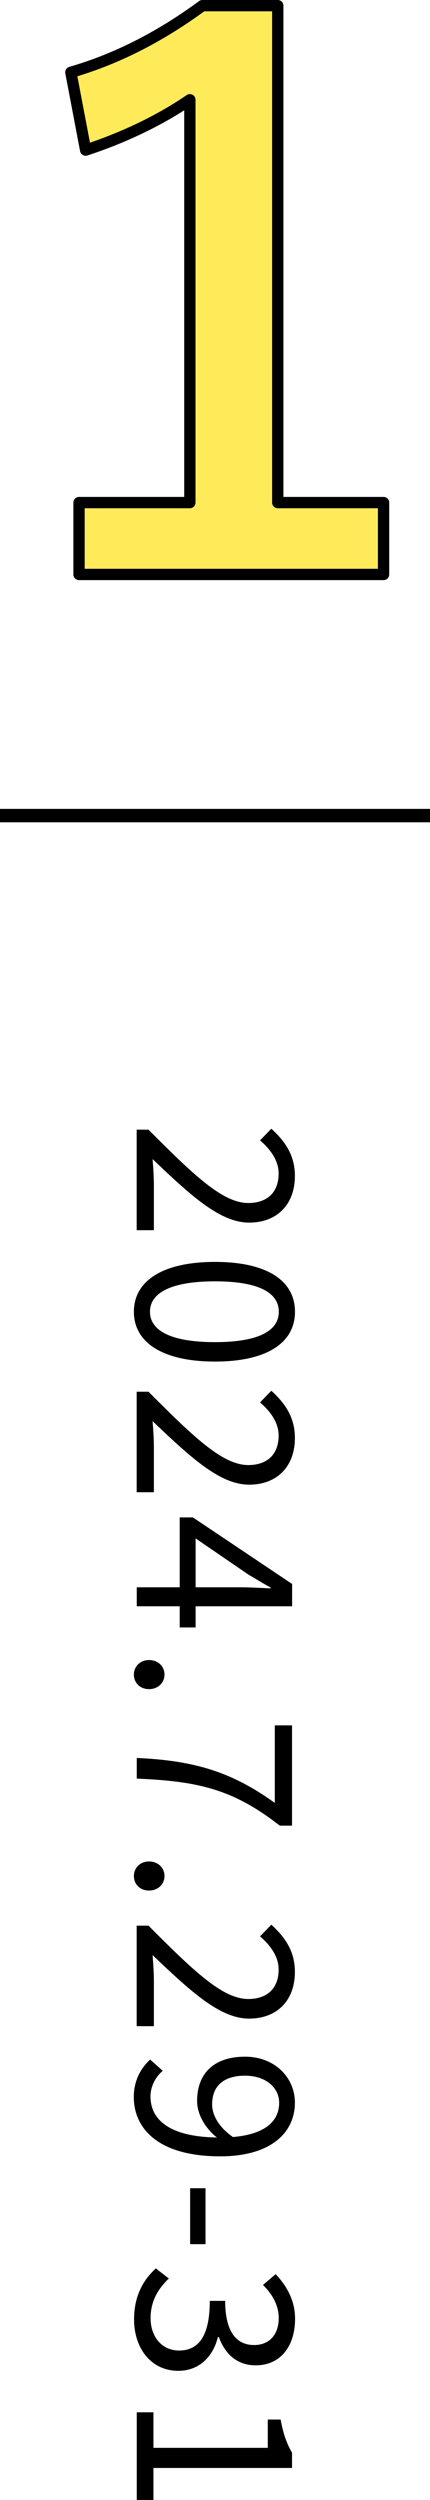 <?xml version="1.0" encoding="UTF-8"?><svg id="_レイヤー_2" xmlns="http://www.w3.org/2000/svg" viewBox="0 0 49.46 286.97"><defs><style>.cls-1{fill:#ffeb5a;stroke:#000;stroke-linecap:round;stroke-linejoin:round;stroke-width:1.3px;}</style></defs><g id="bg"><path class="cls-1" d="M31.96,57.69h12.16v8.25H9.09v-8.25h12.75V11.45c-3.23,2.21-7.31,4.25-11.99,5.78l-1.7-8.93c5.61-1.62,10.63-4.34,15.13-7.65h8.67v57.04Z"/><rect y="92.85" width="49.46" height="1.54"/><path d="M17.1,129.69c5.35,5.37,8.57,8.4,11.47,8.4,2.04,0,3.48-1.11,3.48-3.39,0-1.49-.95-2.78-2.14-3.8l1.3-1.34c1.64,1.49,2.71,3.1,2.71,5.42,0,3.3-2.08,5.36-5.26,5.36-3.35,0-6.68-3.08-11.11-7.29.08.97.15,2.08.15,3v5.16h-1.98v-11.54h1.36Z"/><path d="M24.73,144.85c5.99,0,9.2,2.16,9.2,5.72s-3.22,5.72-9.2,5.72-9.33-2.16-9.33-5.72,3.34-5.72,9.33-5.72ZM24.73,154.06c5.23,0,7.34-1.41,7.34-3.49s-2.11-3.49-7.34-3.49-7.48,1.41-7.48,3.49,2.24,3.49,7.48,3.49Z"/><path d="M17.1,159.77c5.35,5.37,8.57,8.4,11.47,8.4,2.04,0,3.48-1.11,3.48-3.39,0-1.49-.95-2.78-2.14-3.8l1.3-1.34c1.64,1.49,2.71,3.1,2.71,5.42,0,3.3-2.08,5.36-5.26,5.36-3.35,0-6.68-3.08-11.11-7.29.08.97.15,2.08.15,3v5.16h-1.98v-11.54h1.36Z"/><path d="M27.7,182.2c.94,0,2.48.08,3.42.13v-.11c-.85-.45-1.63-.95-2.52-1.46l-6.1-4.17v10.22h-1.83v-12.63h1.52l11.41,7.64v2.56H15.73v-2.18h11.97Z"/><path d="M17.14,190.55c1.06,0,1.78.75,1.78,1.67s-.72,1.67-1.78,1.67-1.74-.75-1.74-1.67.72-1.67,1.74-1.67Z"/><path d="M31.61,206.94v-8.89h1.98v11.51h-1.41c-5.41-4.23-9.48-5.1-16.45-5.4v-2.37c6.73.3,10.98,1.64,15.88,5.16Z"/><path d="M17.14,213.67c1.06,0,1.78.75,1.78,1.67s-.72,1.67-1.78,1.67-1.74-.75-1.74-1.67.72-1.67,1.74-1.67Z"/><path d="M17.1,221.06c5.35,5.37,8.57,8.4,11.47,8.4,2.04,0,3.48-1.11,3.48-3.39,0-1.49-.95-2.78-2.14-3.8l1.3-1.34c1.64,1.49,2.71,3.1,2.71,5.42,0,3.3-2.08,5.36-5.26,5.36-3.35,0-6.68-3.08-11.11-7.29.08.97.15,2.08.15,3v5.16h-1.98v-11.54h1.36Z"/><path d="M17.28,236.42l1.44,1.28c-.86.72-1.41,1.82-1.41,2.94,0,2.58,2.04,4.72,8.03,4.72,4.39,0,6.77-1.42,6.77-3.99,0-1.75-1.56-3.11-3.92-3.11s-3.79,1.09-3.79,3.3c0,1.16.7,2.61,2.53,3.84l-1.82.08c-1.5-1.12-2.44-2.79-2.44-4.31,0-3.09,1.86-5.09,5.52-5.09,3.42,0,5.73,2.41,5.73,5.27,0,3.52-2.85,6.17-8.59,6.17-7.18,0-9.94-3.24-9.94-6.81,0-1.92.82-3.32,1.89-4.31Z"/><path d="M23.64,251.18v6.42h-1.77v-6.42h1.77Z"/><path d="M17.92,260.38l1.5,1.16c-1.11,1.07-2.1,2.47-2.1,4.56s1.27,3.71,3.27,3.71c2.12,0,3.54-1.46,3.54-5.7h1.77c0,3.78,1.46,5.07,3.33,5.07,1.74,0,2.83-1.19,2.83-3.09,0-1.49-.75-2.76-1.81-3.81l1.46-1.24c1.28,1.38,2.23,3.02,2.23,5.13,0,3.11-1.65,5.34-4.53,5.34-2.15,0-3.53-1.31-4.24-3.25h-.11c-.51,2.16-2.09,3.88-4.54,3.88-3.18,0-5.1-2.63-5.1-5.9,0-2.87,1.2-4.67,2.52-5.87Z"/><path d="M17.65,276.89v4.09h13.15v-3.25h1.48c.29,1.63.72,2.81,1.31,3.8v1.76h-15.94v3.69h-1.92v-10.08h1.92Z"/></g></svg>